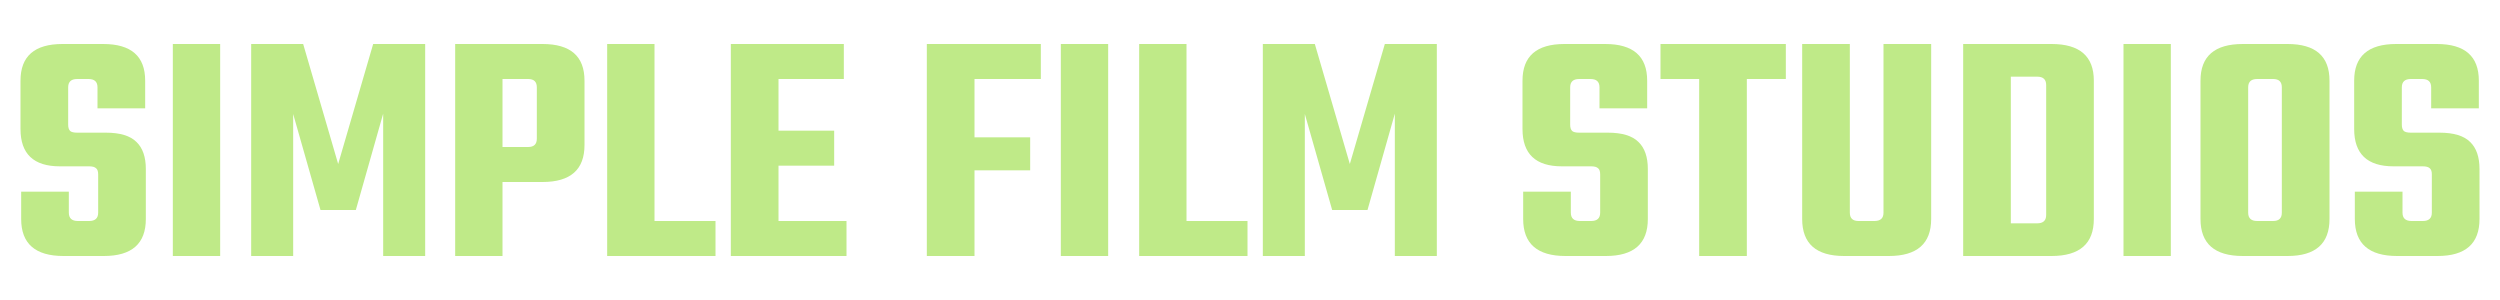 <svg xmlns="http://www.w3.org/2000/svg" xmlns:xlink="http://www.w3.org/1999/xlink" xmlns:serif="http://www.serif.com/" width="100%" height="100%" viewBox="0 0 1000 120" xml:space="preserve" style="fill-rule:evenodd;clip-rule:evenodd;stroke-linejoin:round;stroke-miterlimit:2;">  <path d="M39.267,85.067l-0,-15.334c-0,-1.155 -0.267,-1.955 -0.8,-2.4c-0.534,-0.533 -1.467,-0.8 -2.8,-0.8l-11.734,0c-10.489,0 -15.733,-4.977 -15.733,-14.933l-0,-19.333c-0,-9.778 5.6,-14.667 16.8,-14.667l16.267,0c11.2,0 16.8,4.889 16.8,14.667l-0,11.066l-19.067,0l-0,-8.4c-0,-2.222 -1.2,-3.333 -3.6,-3.333l-4.533,-0c-2.4,-0 -3.6,1.111 -3.6,3.333l-0,14.934c-0,1.155 0.266,2 0.8,2.533c0.533,0.444 1.466,0.667 2.8,0.667l11.466,-0c5.689,-0 9.778,1.244 12.267,3.733c2.489,2.4 3.733,6 3.733,10.8l0,20c0,9.867 -5.6,14.8 -16.8,14.8l-16.133,0c-11.289,0 -16.933,-4.933 -16.933,-14.8l-0,-10.933l19.066,-0l0,8.4c0,2.222 1.2,3.333 3.6,3.333l4.534,0c2.4,0 3.6,-1.111 3.6,-3.333Z" style="fill:#bfea88;fill-rule:nonzero;"></path>  <rect x="69.133" y="17.6" width="18.933" height="84.8" style="fill:#bfea88;fill-rule:nonzero;"></rect>  <path d="M117.267,102.4l-16.8,0l-0,-84.8l20.8,-0l14,48l14,-48l20.8,-0l-0,84.8l-16.8,0l-0,-56.933l-10.934,38.533l-14.133,0l-10.933,-38.4l-0,56.8Z" style="fill:#bfea88;fill-rule:nonzero;"></path>  <path d="M182.067,17.6l34.933,-0c11.2,-0 16.8,4.889 16.8,14.667l-0,25.733c-0,9.867 -5.6,14.8 -16.8,14.8l-16,0l-0,29.6l-18.933,0l-0,-84.8Zm32.666,37.867l0,-20.534c0,-2.222 -1.155,-3.333 -3.466,-3.333l-10.267,-0l-0,27.2l10.267,-0c2.311,-0 3.466,-1.111 3.466,-3.333Z" style="fill:#bfea88;fill-rule:nonzero;"></path>  <path d="M261.8,88.4l24.4,0l-0,14l-43.333,0l-0,-84.8l18.933,-0l-0,70.8Z" style="fill:#bfea88;fill-rule:nonzero;"></path>  <path d="M311.4,88.4l27.2,0l-0,14l-46.267,0l0,-84.8l45.2,-0l0,14l-26.133,-0l-0,20.667l22.267,-0l-0,14l-22.267,-0l-0,22.133Z" style="fill:#bfea88;fill-rule:nonzero;"></path>  <path d="M416.333,31.6l-26.533,-0l-0,23.333l22.267,0l-0,13.2l-22.267,0l-0,34.267l-19.067,0l0,-84.8l45.6,-0l0,14Z" style="fill:#bfea88;fill-rule:nonzero;"></path>  <rect x="424.333" y="17.6" width="18.933" height="84.8" style="fill:#bfea88;fill-rule:nonzero;"></rect>  <path d="M474.6,88.4l24.4,0l-0,14l-43.333,0l-0,-84.8l18.933,-0l-0,70.8Z" style="fill:#bfea88;fill-rule:nonzero;"></path>  <path d="M521.933,102.4l-16.8,0l0,-84.8l20.8,-0l14,48l14,-48l20.8,-0l0,84.8l-16.8,0l0,-56.933l-10.933,38.533l-14.133,0l-10.934,-38.4l0,56.8Z" style="fill:#bfea88;fill-rule:nonzero;"></path>  <path d="M640.067,85.067l-0,-15.334c-0,-1.155 -0.267,-1.955 -0.8,-2.4c-0.534,-0.533 -1.467,-0.8 -2.8,-0.8l-11.734,0c-10.489,0 -15.733,-4.977 -15.733,-14.933l-0,-19.333c-0,-9.778 5.6,-14.667 16.8,-14.667l16.267,0c11.2,0 16.8,4.889 16.8,14.667l-0,11.066l-19.067,0l-0,-8.4c-0,-2.222 -1.2,-3.333 -3.6,-3.333l-4.533,-0c-2.4,-0 -3.6,1.111 -3.6,3.333l-0,14.934c-0,1.155 0.266,2 0.8,2.533c0.533,0.444 1.466,0.667 2.8,0.667l11.466,-0c5.689,-0 9.778,1.244 12.267,3.733c2.489,2.4 3.733,6 3.733,10.8l0,20c0,9.867 -5.6,14.8 -16.8,14.8l-16.133,0c-11.289,0 -16.933,-4.933 -16.933,-14.8l-0,-10.933l19.066,-0l0,8.4c0,2.222 1.2,3.333 3.6,3.333l4.534,0c2.4,0 3.6,-1.111 3.6,-3.333Z" style="fill:#bfea88;fill-rule:nonzero;"></path>  <path d="M714.333,17.6l0,14l-15.6,-0l0,70.8l-19.066,0l-0,-70.8l-15.467,-0l0,-14l50.133,-0Z" style="fill:#bfea88;fill-rule:nonzero;"></path>  <path d="M753.4,17.6l19.067,-0l-0,70c-0,9.867 -5.645,14.8 -16.934,14.8l-17.866,0c-11.2,0 -16.8,-4.933 -16.8,-14.8l-0,-70l19.066,0l0,67.467c0,2.222 1.156,3.333 3.467,3.333l6.4,0c2.4,0 3.6,-1.111 3.6,-3.333l-0,-67.467Z" style="fill:#bfea88;fill-rule:nonzero;"></path>  <path d="M785.267,17.6l35.333,-0c11.289,-0 16.933,4.889 16.933,14.667l0,55.333c0,9.867 -5.644,14.8 -16.933,14.8l-35.333,0l-0,-84.8Zm33.2,68.4l-0,-52c-0,-2.222 -1.2,-3.333 -3.6,-3.333l-10.534,-0l0,58.666l10.534,0c2.4,0 3.6,-1.111 3.6,-3.333Z" style="fill:#bfea88;fill-rule:nonzero;"></path>  <rect x="849.4" y="17.6" width="18.933" height="84.8" style="fill:#bfea88;fill-rule:nonzero;"></rect>  <path d="M897.133,17.6l17.867,-0c11.2,-0 16.8,4.889 16.8,14.667l0,55.333c0,9.867 -5.6,14.8 -16.8,14.8l-17.867,0c-11.289,0 -16.933,-4.933 -16.933,-14.8l0,-55.333c0,-9.778 5.644,-14.667 16.933,-14.667Zm15.6,67.467l0,-50.134c0,-2.222 -1.155,-3.333 -3.466,-3.333l-6.4,0c-2.4,0 -3.6,1.111 -3.6,3.333l-0,50.134c-0,2.222 1.2,3.333 3.6,3.333l6.4,0c2.311,0 3.466,-1.111 3.466,-3.333Z" style="fill:#bfea88;fill-rule:nonzero;"></path>  <path d="M972.733,85.067l0,-15.334c0,-1.155 -0.266,-1.955 -0.8,-2.4c-0.533,-0.533 -1.466,-0.8 -2.8,-0.8l-11.733,0c-10.489,0 -15.733,-4.977 -15.733,-14.933l-0,-19.333c-0,-9.778 5.6,-14.667 16.8,-14.667l16.266,0c11.2,0 16.8,4.889 16.8,14.667l0,11.066l-19.066,0l-0,-8.4c-0,-2.222 -1.2,-3.333 -3.6,-3.333l-4.534,-0c-2.4,-0 -3.6,1.111 -3.6,3.333l0,14.934c0,1.155 0.267,2 0.8,2.533c0.534,0.444 1.467,0.667 2.8,0.667l11.467,-0c5.689,-0 9.778,1.244 12.267,3.733c2.489,2.4 3.733,6 3.733,10.8l0,20c0,9.867 -5.6,14.8 -16.8,14.8l-16.133,0c-11.289,0 -16.934,-4.933 -16.934,-14.8l0,-10.933l19.067,-0l0,8.4c0,2.222 1.2,3.333 3.6,3.333l4.533,0c2.4,0 3.6,-1.111 3.6,-3.333Z" style="fill:#bfea88;fill-rule:nonzero;"></path></svg>